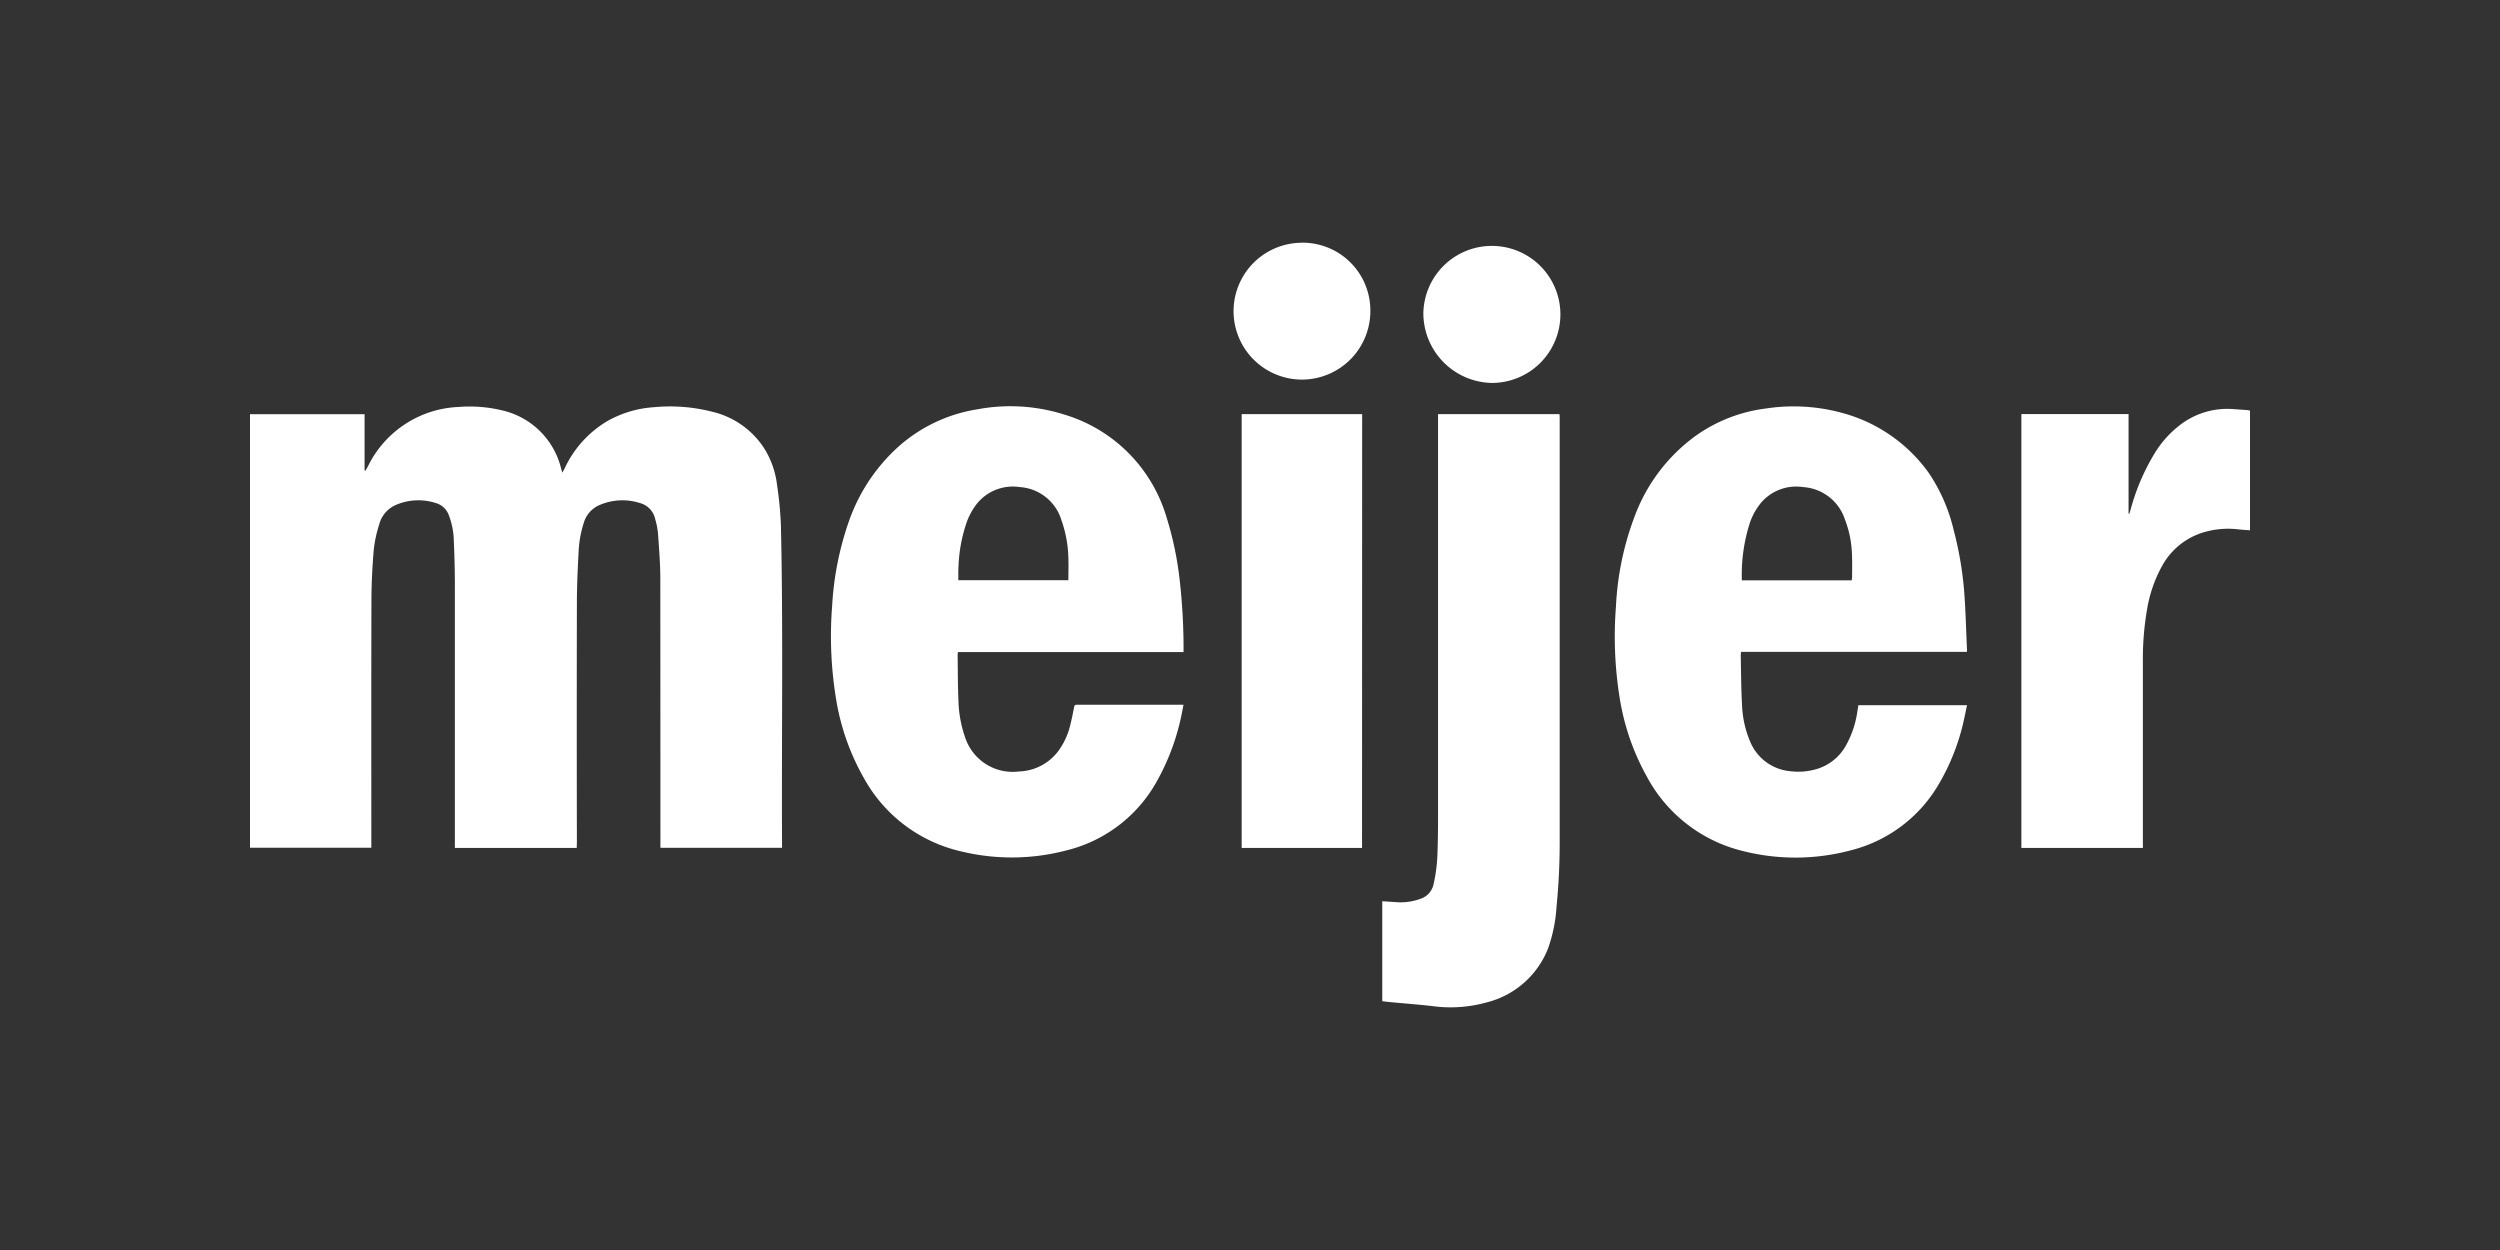 <?xml version="1.0" encoding="utf-8"?>
<svg id="Layer_1" data-name="Layer 1" xmlns="http://www.w3.org/2000/svg" width="120" height="60" viewBox="0 0 120 60">
  <rect x="0" y="0" width="120" height="60" fill="#333333" stroke="none"/>
  <defs>
    <style>
      .cls-1 {
        fill: #fff;
      }
    </style>
  </defs>
  <title>Artboard 34</title>
  <g>
    <path class="cls-1" d="M27.683,40.7H21.834v-.265q0-6.133,0-12.267c0-.725-.016-1.45-.05-2.174a3.6,3.6,0,0,0-.255-1.3.93.93,0,0,0-.589-.541,2.724,2.724,0,0,0-1.958.093,1.4,1.4,0,0,0-.782.934,6.187,6.187,0,0,0-.259,1.2c-.067.8-.11,1.61-.112,2.415-.011,3.883-.005,7.765-.005,11.648v.249H12V19.881h5.5v2.7l.045.009c.041-.073.083-.147.123-.221a5.079,5.079,0,0,1,4.343-2.835,6.641,6.641,0,0,1,2.1.166,3.775,3.775,0,0,1,2.82,2.78c.014.047.027.1.041.143,0,.012.009.024.024.061.037-.072.067-.128.1-.186a5.172,5.172,0,0,1,2.048-2.281,5.226,5.226,0,0,1,2.226-.67,8.192,8.192,0,0,1,2.807.214,4.083,4.083,0,0,1,2.542,1.819,4.252,4.252,0,0,1,.578,1.689,17.875,17.875,0,0,1,.187,1.956c.114,5.076.028,10.153.054,15.229v.24H31.7v-.241q0-6.339-.005-12.679c0-.73-.062-1.46-.112-2.189a3.878,3.878,0,0,0-.136-.678,1.013,1.013,0,0,0-.732-.761,2.749,2.749,0,0,0-1.959.106,1.323,1.323,0,0,0-.726.818,5.288,5.288,0,0,0-.256,1.4c-.045.817-.081,1.636-.083,2.454q-.012,5.748,0,11.5Z"/>
    <path class="cls-1" d="M56.811,31.3H45.982a.827.827,0,0,0-.016.126c.011.769.008,1.538.043,2.305a5.753,5.753,0,0,0,.33,1.7,2.4,2.4,0,0,0,2.564,1.6,2.458,2.458,0,0,0,1.853-.925,3.412,3.412,0,0,0,.6-1.239c.075-.277.129-.559.184-.841.038-.193.032-.2.236-.2h5.032c-.027.14-.048.26-.073.379A11.042,11.042,0,0,1,55.5,37.553a6.813,6.813,0,0,1-4.284,3.259,10.316,10.316,0,0,1-5.086.054,7.143,7.143,0,0,1-4.674-3.538,11.289,11.289,0,0,1-1.313-3.707,18.6,18.6,0,0,1-.2-4.539,14.747,14.747,0,0,1,.794-4.03A8.682,8.682,0,0,1,42.951,21.6a7.43,7.43,0,0,1,3.976-1.955,8.563,8.563,0,0,1,4.152.252,7.3,7.3,0,0,1,4.905,4.9,16.061,16.061,0,0,1,.644,3.075,29.069,29.069,0,0,1,.183,3.217ZM46,27.848h5.282c0-.365.013-.715,0-1.063a5.824,5.824,0,0,0-.333-1.816,2.241,2.241,0,0,0-2-1.589,2.216,2.216,0,0,0-2.044.782,3.174,3.174,0,0,0-.524.967,7.281,7.281,0,0,0-.372,2.037C45.992,27.389,46,27.613,46,27.848Z"/>
    <path class="cls-1" d="M94.414,31.291H83.572a1.41,1.41,0,0,0-.016.177c.017.781.016,1.563.061,2.343a4.953,4.953,0,0,0,.412,1.836,2.307,2.307,0,0,0,1.9,1.371,3.1,3.1,0,0,0,1.1-.059,2.391,2.391,0,0,0,1.586-1.191,4.738,4.738,0,0,0,.542-1.645c.014-.086.029-.172.046-.273h5.213c-.05.236-.094.467-.147.7a10.515,10.515,0,0,1-1.2,3.077,6.8,6.8,0,0,1-4.229,3.188,10.281,10.281,0,0,1-5.231.022,7.136,7.136,0,0,1-4.565-3.568,11.455,11.455,0,0,1-1.3-3.771,18.559,18.559,0,0,1-.179-4.373,14.135,14.135,0,0,1,.968-4.523,8.375,8.375,0,0,1,2.83-3.661,7.388,7.388,0,0,1,3.4-1.333,8.834,8.834,0,0,1,3.734.232,7.5,7.5,0,0,1,4.084,2.86,8.276,8.276,0,0,1,1.193,2.733,16.8,16.8,0,0,1,.527,3.249c.052.792.074,1.586.108,2.379C94.417,31.123,94.414,31.191,94.414,31.291ZM83.609,27.855h5.273a1.6,1.6,0,0,0,.019-.171c0-.405.012-.811-.014-1.215a4.982,4.982,0,0,0-.329-1.531,2.262,2.262,0,0,0-2.012-1.558,2.214,2.214,0,0,0-2.055.8,3.125,3.125,0,0,0-.5.924A8.143,8.143,0,0,0,83.609,27.855Z"/>
    <path class="cls-1" d="M66.349,48.059v-4.8l.625.041a2.768,2.768,0,0,0,1.216-.16.938.938,0,0,0,.621-.694A7.822,7.822,0,0,0,69,40.922c.02-.574.026-1.15.026-1.725q0-9.509,0-19.019v-.3h5.831c0,.058.008.118.008.178q0,10.064,0,20.126a32.051,32.051,0,0,1-.152,3.351,7.252,7.252,0,0,1-.414,2.012,4.282,4.282,0,0,1-2.956,2.575,6.441,6.441,0,0,1-2.563.176c-.608-.072-1.219-.117-1.829-.175C66.75,48.106,66.553,48.082,66.349,48.059Z"/>
    <path class="cls-1" d="M102.859,40.7H97.026V19.875h5.145v4.781l.036.006c.017-.053.035-.107.051-.161a10.379,10.379,0,0,1,1.169-2.749,4.975,4.975,0,0,1,1.223-1.359,3.719,3.719,0,0,1,2.566-.755c.206.015.412.028.617.044.055,0,.109.017.167.027v5.746c-.2-.016-.393-.028-.583-.048a4.1,4.1,0,0,0-1.776.186,3.381,3.381,0,0,0-1.871,1.591,6.487,6.487,0,0,0-.719,2.118,13.785,13.785,0,0,0-.193,2.426q0,4.35,0,8.7Z"/>
    <path class="cls-1" d="M65.378,40.7H59.6V19.878h5.783Z"/>
    <path class="cls-1" d="M68.321,15.071a3.289,3.289,0,1,1,3.28,3.31A3.353,3.353,0,0,1,68.321,15.071Z"/>
    <path class="cls-1" d="M62.5,11.649a3.253,3.253,0,0,1,3.277,3.269,3.288,3.288,0,0,1-3.167,3.3,3.284,3.284,0,1,1-.11-6.566Z"/>
  </g>
</svg>
